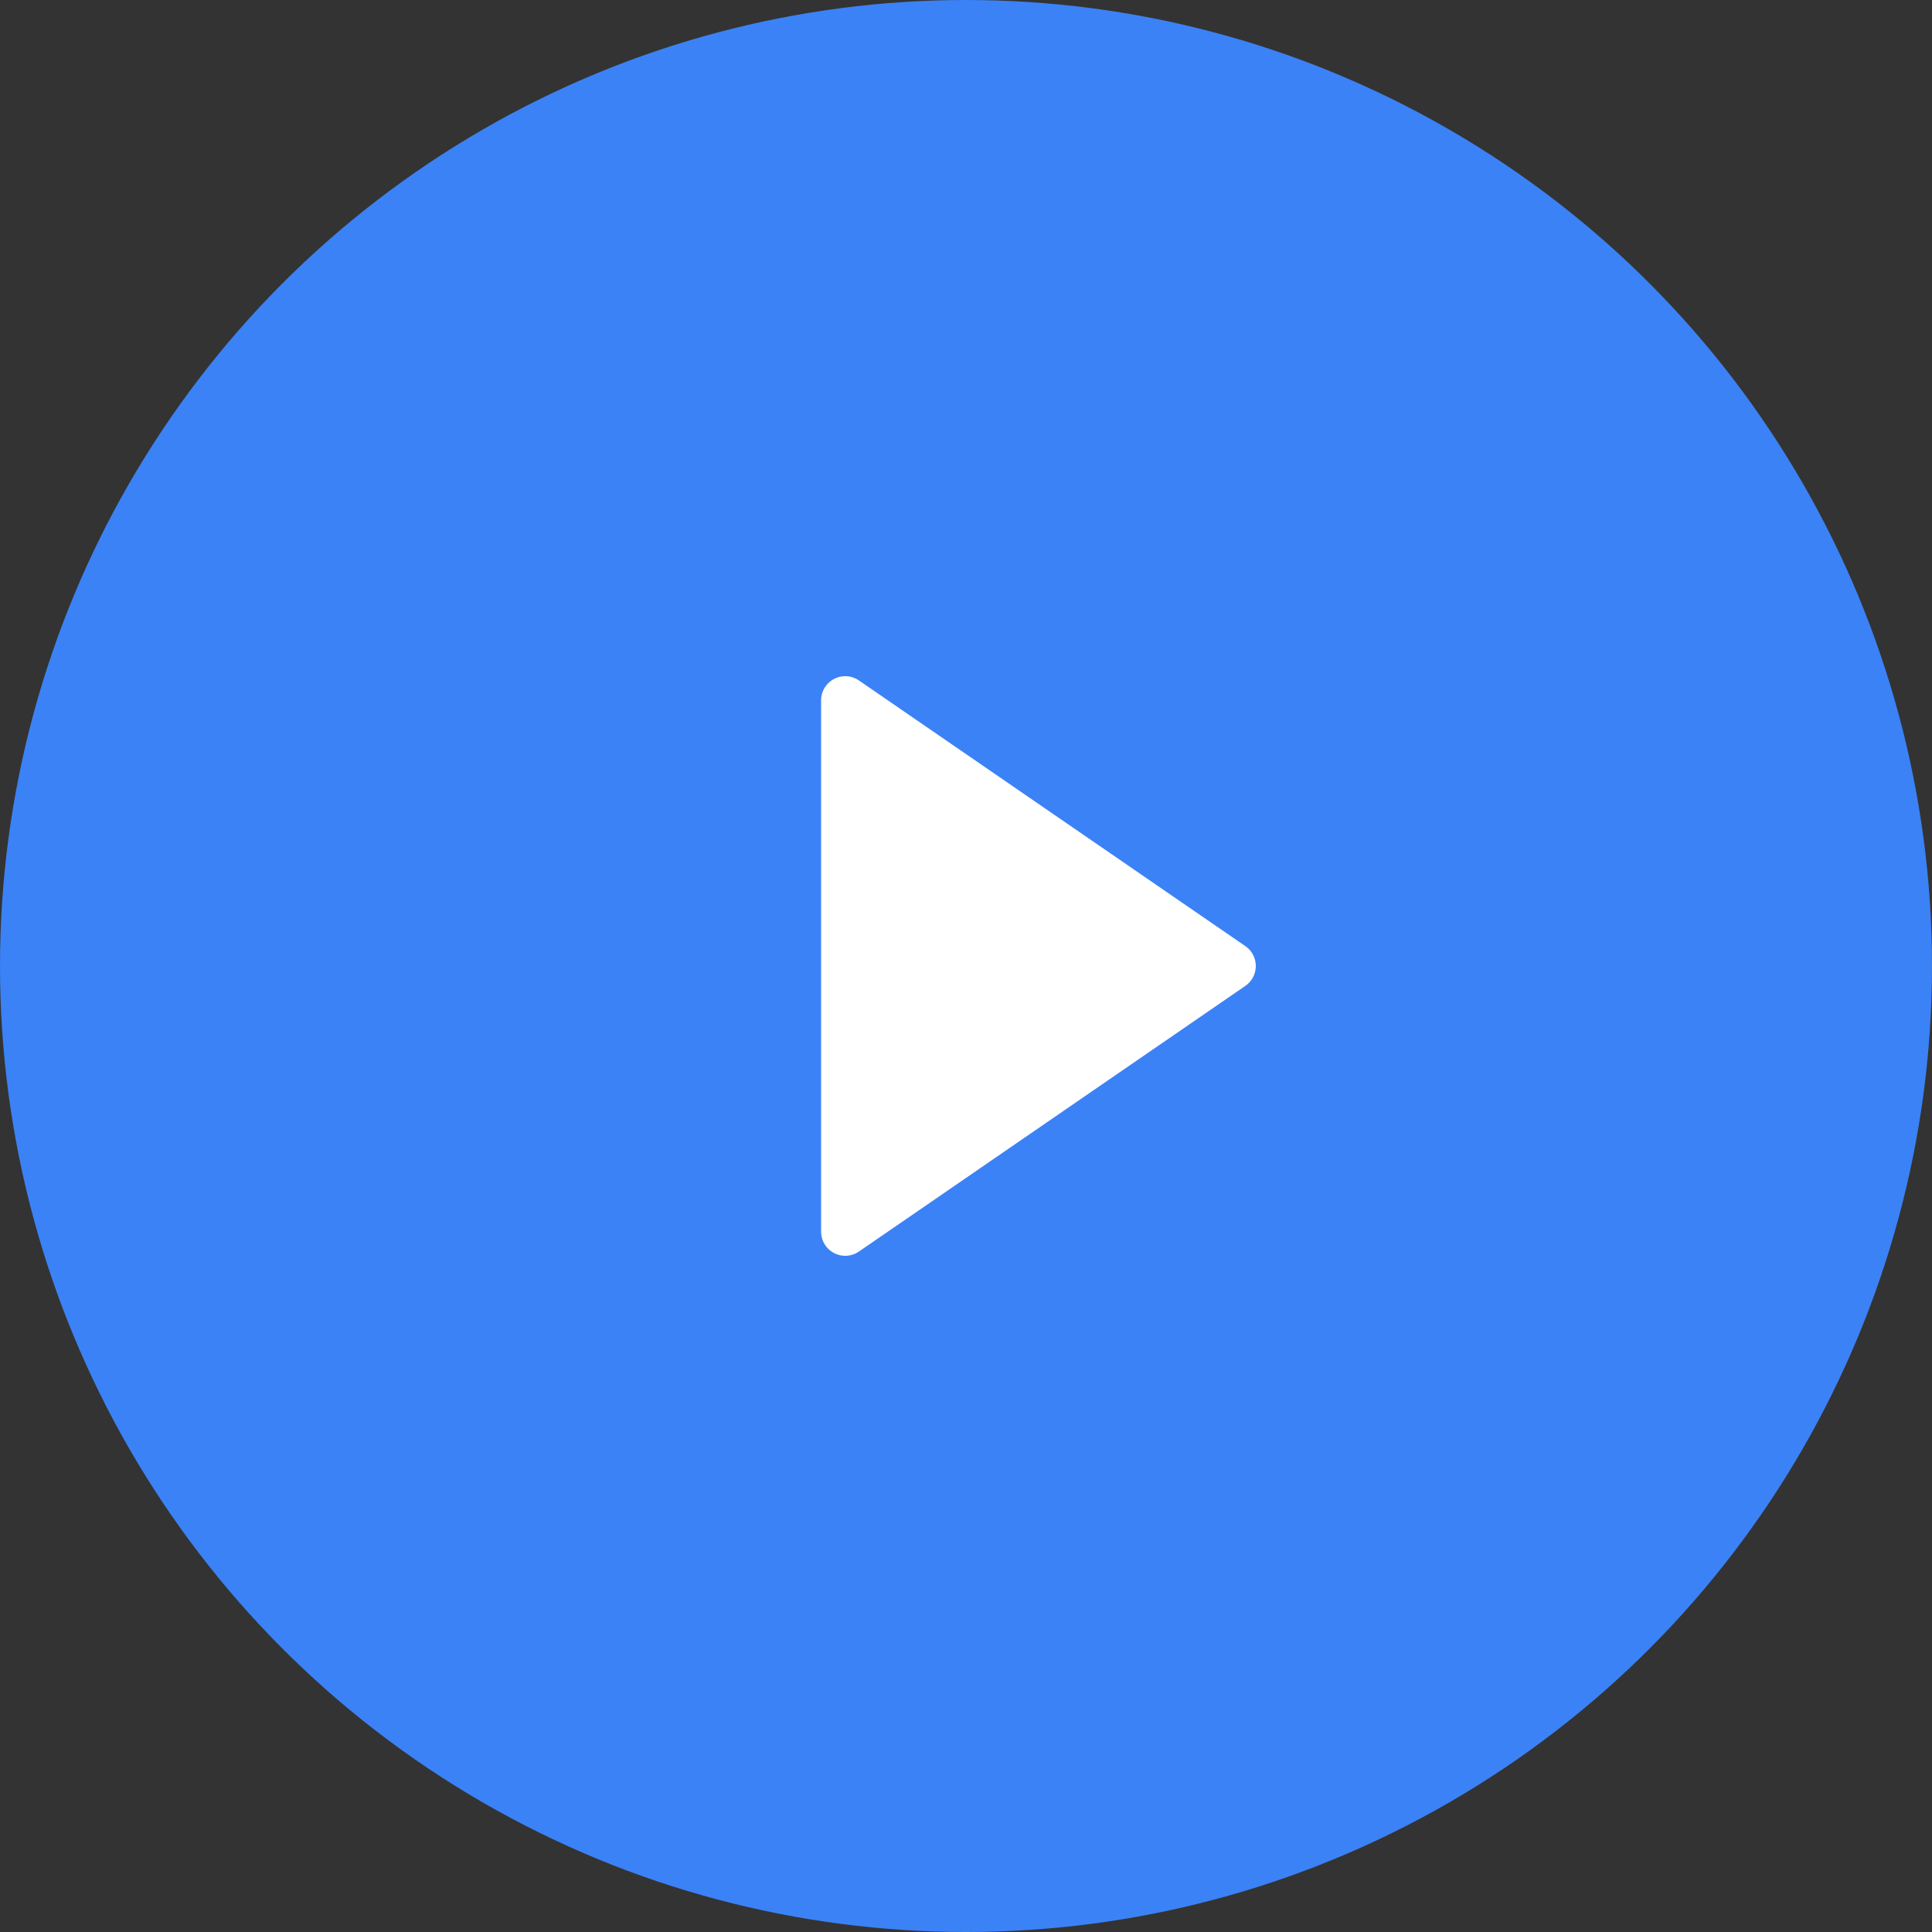 <svg xmlns="http://www.w3.org/2000/svg" width="40" height="40"><rect width="100%" height="100%" fill="#333333" stroke="none"/><g fill="none" fill-rule="evenodd"><circle cx="20" cy="20" r="20" fill="#3B82F6"/><path fill="#FFF" fill-rule="nonzero" d="M17.783 14.088A.5.5 0 0 0 17 14.5v11a.5.5 0 0 0 .783.412l8-5.5a.5.5 0 0 0 0-.824l-8-5.5Z"/></g></svg>